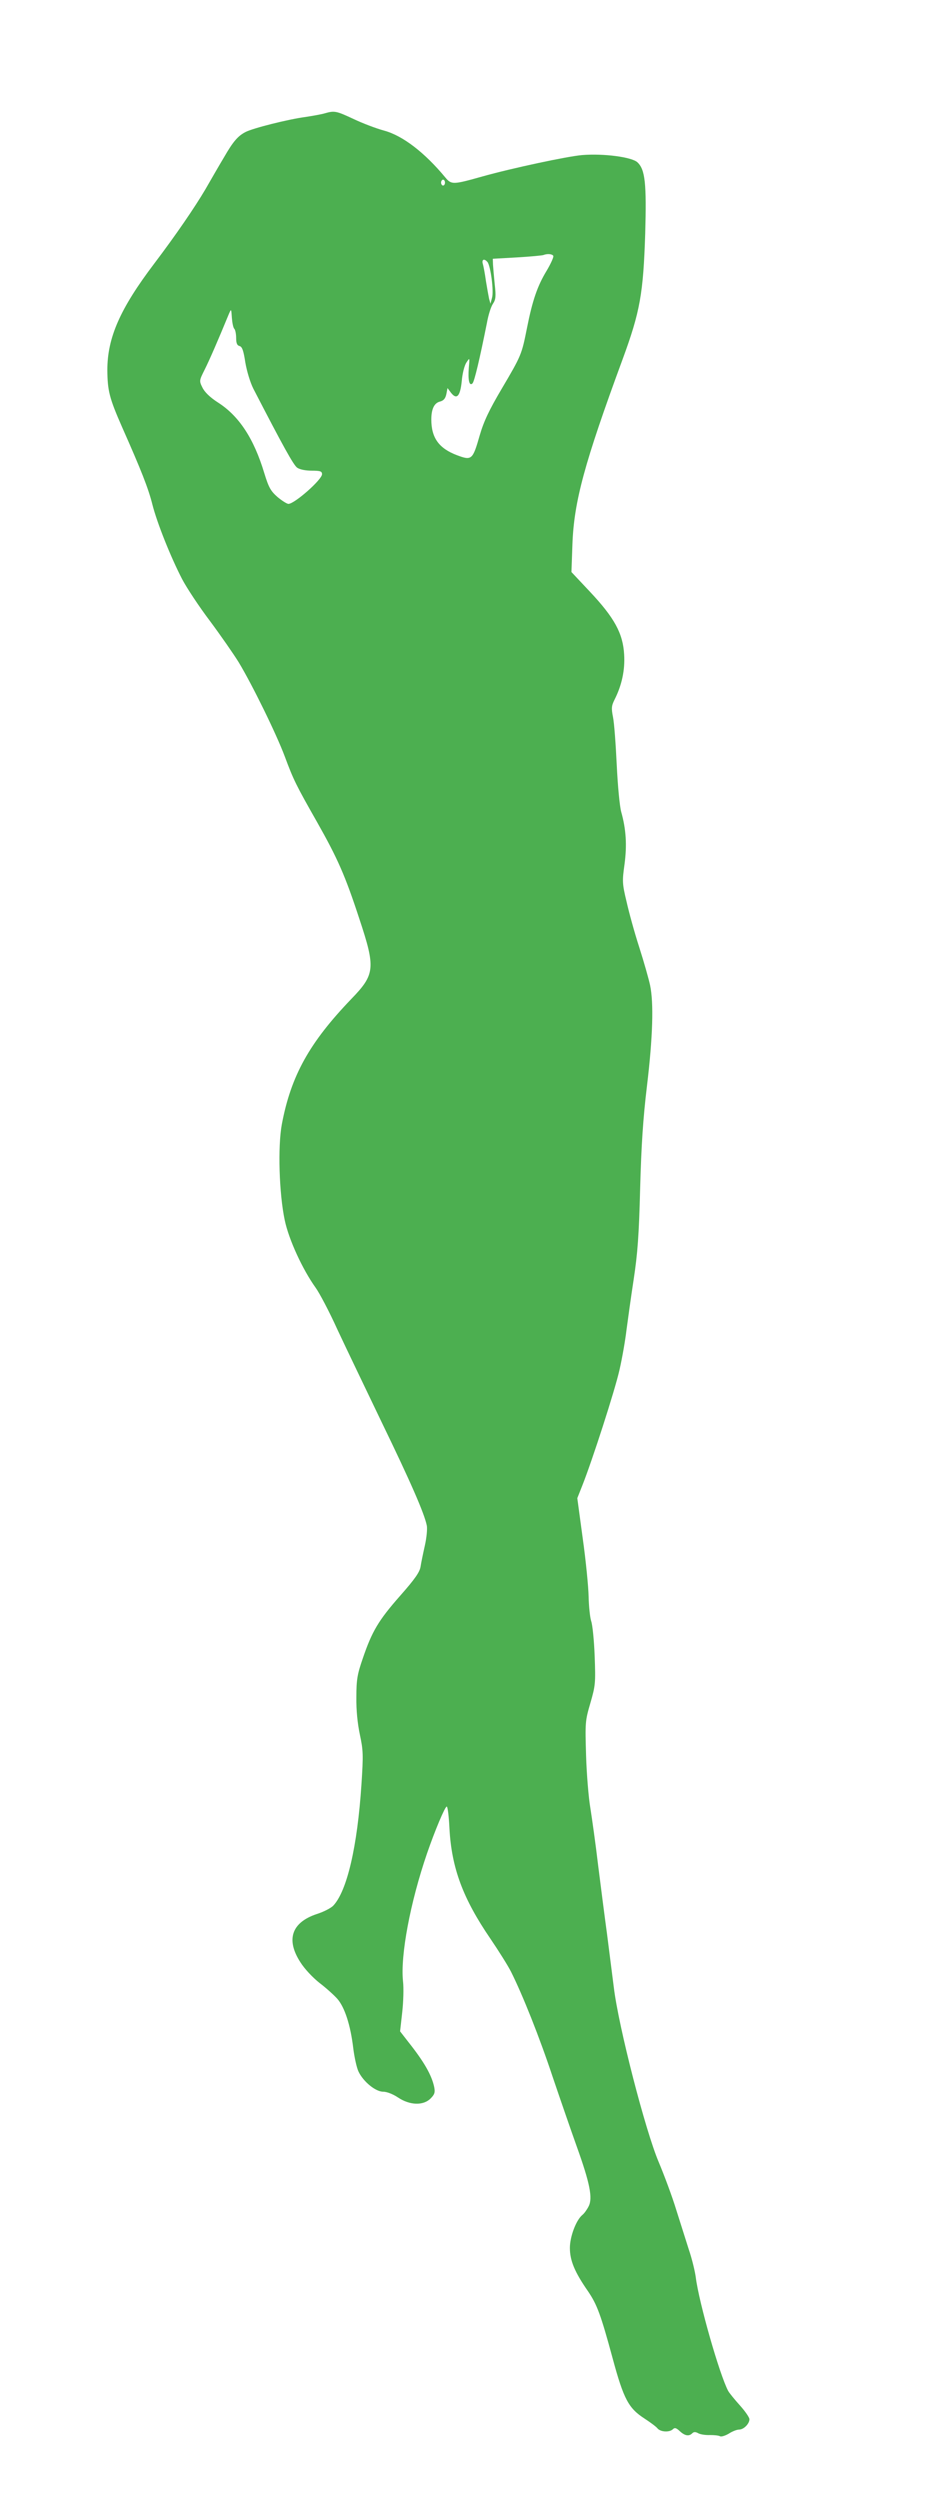 <?xml version="1.0" standalone="no"?>
<!DOCTYPE svg PUBLIC "-//W3C//DTD SVG 20010904//EN"
 "http://www.w3.org/TR/2001/REC-SVG-20010904/DTD/svg10.dtd">
<svg version="1.0" xmlns="http://www.w3.org/2000/svg"
 width="476pt" height="1280pt" viewBox="0 0 476 1280"
 preserveAspectRatio="xMidYMid meet">
<g transform="translate(0,1280) scale(0.1,-0.1)"
fill="#4caf50" stroke="none">
<path d="M1665 12220 c-16 -5 -61 -13 -100 -19 -85 -11 -269 -57 -307 -77 -39
-20 -64 -49 -110 -129 -23 -38 -66 -113 -96 -165 -55 -93 -150 -232 -262 -380
-175 -231 -240 -379 -240 -545 1 -106 10 -143 76 -293 98 -221 134 -312 155
-396 24 -94 93 -267 152 -381 23 -44 87 -141 143 -215 55 -74 121 -169 147
-211 70 -116 193 -367 236 -482 45 -121 58 -147 166 -337 104 -184 143 -271
216 -494 84 -253 81 -285 -41 -411 -214 -223 -309 -392 -356 -642 -21 -114
-14 -354 15 -491 21 -100 92 -253 158 -345 19 -26 70 -122 112 -215 43 -92
146 -306 228 -477 145 -299 218 -465 230 -527 3 -16 -1 -61 -10 -101 -9 -40
-19 -88 -22 -108 -4 -28 -29 -64 -105 -150 -111 -126 -144 -182 -191 -320 -28
-81 -33 -108 -33 -199 -1 -68 6 -135 18 -192 17 -80 18 -102 8 -255 -21 -319
-74 -545 -144 -620 -11 -12 -49 -32 -84 -43 -130 -43 -160 -131 -85 -247 22
-35 64 -79 98 -106 33 -25 74 -62 91 -81 38 -43 68 -135 82 -253 6 -48 18
-102 27 -120 24 -51 87 -103 126 -103 19 0 50 -12 77 -30 60 -40 129 -42 166
-5 21 21 24 31 19 58 -13 62 -52 130 -133 232 l-42 54 11 98 c6 54 8 125 4
158 -14 133 37 404 123 655 40 116 92 240 101 240 5 0 11 -51 14 -113 11 -202
69 -358 210 -564 42 -62 90 -138 106 -170 59 -118 145 -333 213 -538 39 -115
95 -277 124 -358 66 -184 82 -262 60 -304 -8 -16 -22 -36 -32 -44 -32 -26 -64
-111 -64 -169 0 -64 24 -123 93 -222 46 -68 65 -118 126 -343 57 -211 82 -256
164 -309 29 -19 59 -41 66 -50 16 -19 62 -21 79 -4 9 9 17 7 35 -10 26 -24 47
-28 64 -11 8 8 17 8 31 0 11 -6 38 -10 60 -9 21 0 44 -2 51 -6 6 -4 26 2 45
13 18 12 42 21 53 21 24 0 53 30 53 53 0 9 -22 41 -49 71 -27 30 -54 63 -60
74 -44 83 -150 453 -166 582 -4 30 -19 93 -35 140 -15 47 -44 139 -65 205 -20
66 -61 176 -90 245 -68 160 -206 694 -230 895 -9 72 -25 195 -35 275 -11 80
-31 236 -45 347 -13 111 -32 244 -40 295 -9 51 -19 172 -22 268 -5 170 -5 178
22 270 26 90 27 102 22 240 -3 80 -11 161 -18 180 -6 19 -12 76 -13 125 -1 50
-14 183 -30 297 l-28 207 25 63 c52 131 167 487 191 593 14 61 30 153 36 205
7 52 23 169 37 260 20 132 27 226 33 465 6 221 15 359 35 525 30 250 35 425
16 515 -7 33 -32 121 -56 196 -24 74 -53 180 -65 234 -22 91 -22 104 -10 190
13 98 8 179 -17 268 -8 29 -18 136 -23 242 -5 105 -13 214 -19 243 -9 46 -8
58 8 90 37 73 54 151 49 231 -6 108 -50 188 -175 321 l-95 101 5 142 c8 219
61 415 257 947 90 245 106 336 116 645 7 255 0 327 -40 364 -29 27 -174 46
-283 37 -74 -6 -360 -67 -513 -110 -149 -42 -157 -42 -188 -5 -106 128 -218
214 -313 240 -41 11 -112 38 -158 60 -88 41 -97 43 -146 29z m615 -355 c0 -8
-4 -15 -10 -15 -5 0 -10 7 -10 15 0 8 5 15 10 15 6 0 10 -7 10 -15z m555 -375
c3 -5 -12 -39 -34 -76 -48 -79 -73 -153 -101 -294 -27 -135 -28 -139 -129
-310 -65 -110 -92 -167 -113 -239 -36 -126 -41 -130 -116 -102 -93 35 -132 89
-132 183 0 54 15 85 45 92 18 5 27 15 32 38 l6 31 17 -23 c30 -39 48 -20 56
59 3 38 14 81 24 95 17 26 17 26 12 -28 -5 -63 3 -95 19 -79 10 10 38 130 74
310 7 40 21 84 31 98 14 21 16 38 9 98 -4 40 -8 86 -9 102 l-1 30 124 7 c69 4
130 10 135 12 20 8 45 6 51 -4z m-337 -32 c16 -21 33 -150 23 -183 l-8 -30 -7
25 c-3 14 -10 54 -16 90 -5 36 -12 75 -16 88 -7 24 7 30 24 10z m-1297 -342
c5 -6 9 -27 9 -47 0 -27 5 -38 18 -41 13 -4 20 -24 29 -84 8 -46 25 -102 41
-134 152 -294 206 -392 225 -405 13 -9 43 -15 74 -15 44 0 53 -3 53 -18 0 -28
-141 -152 -172 -152 -8 0 -33 16 -56 35 -35 31 -45 48 -68 123 -53 176 -129
292 -237 361 -42 27 -69 54 -80 77 -17 34 -16 36 12 92 24 48 66 144 124 285
12 27 12 27 15 -20 2 -26 7 -52 13 -57z"/>
</g>
</svg>

